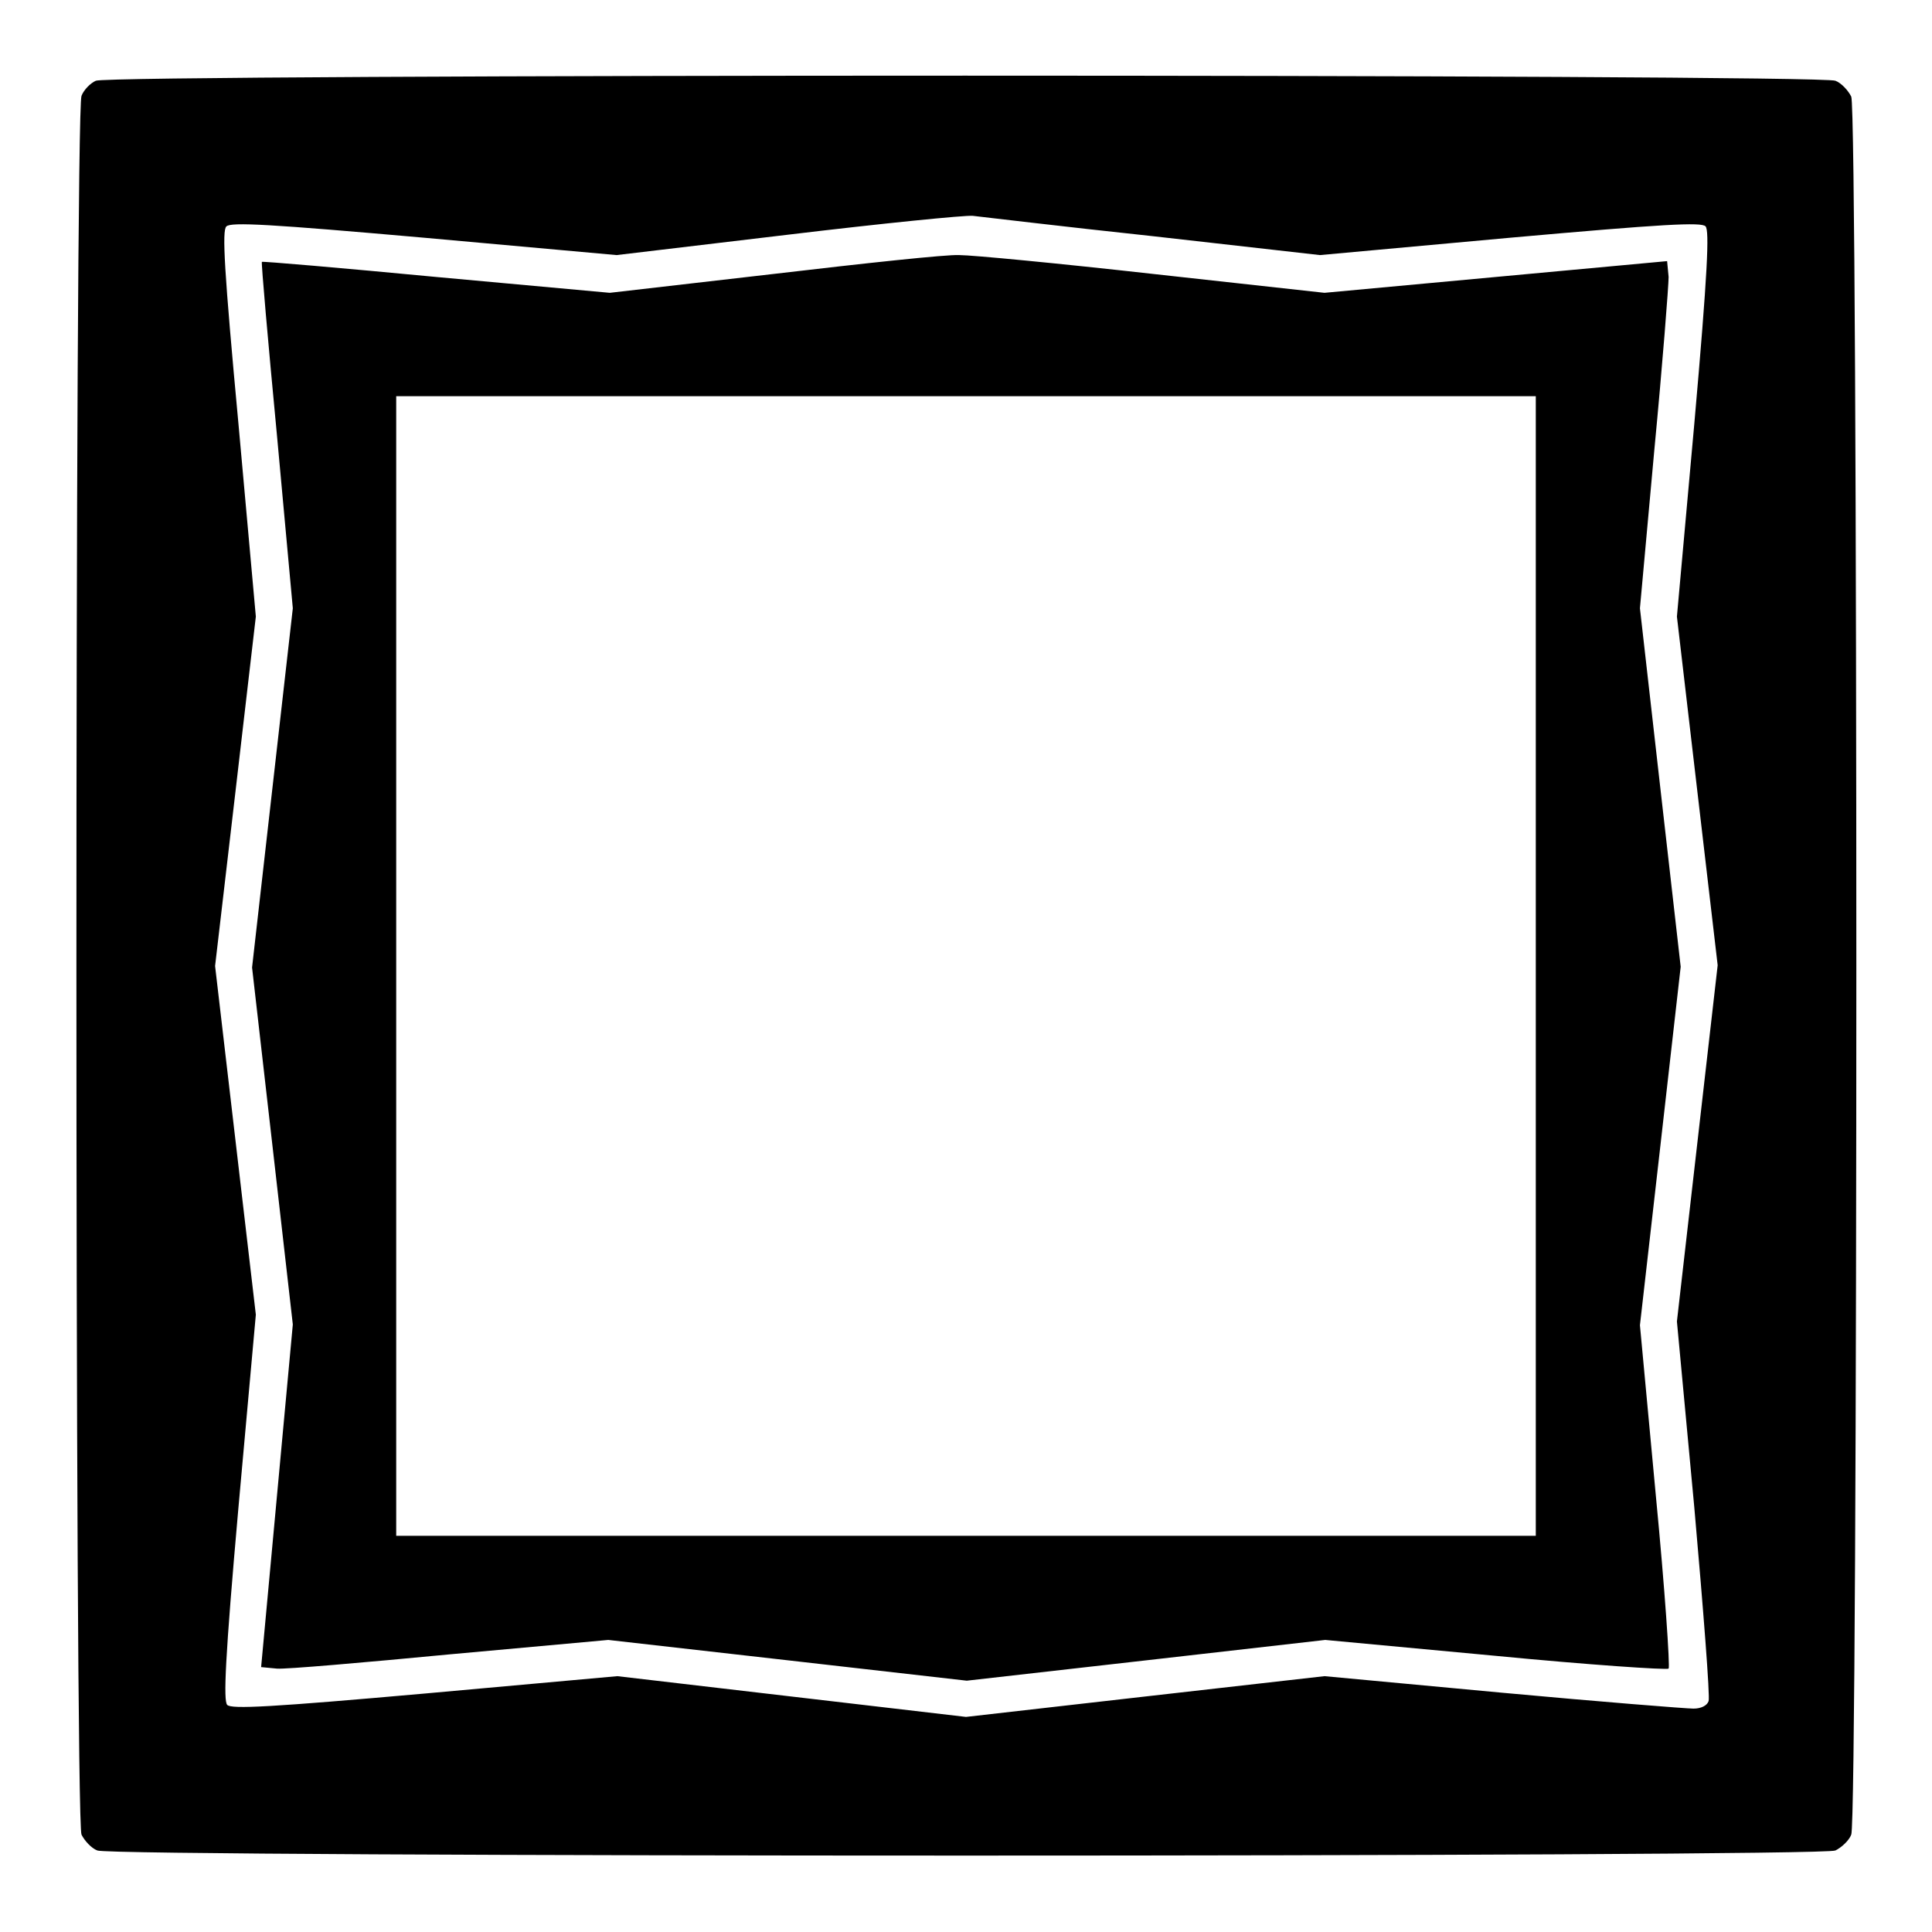 <?xml version="1.0" encoding="utf-8"?>
<!-- Svg Vector Icons : http://www.onlinewebfonts.com/icon -->
<!DOCTYPE svg PUBLIC "-//W3C//DTD SVG 1.1//EN" "http://www.w3.org/Graphics/SVG/1.1/DTD/svg11.dtd">
<svg version="1.1" xmlns="http://www.w3.org/2000/svg" xmlns:xlink="http://www.w3.org/1999/xlink" x="0px" y="0px" viewBox="0 0 256 256" enable-background="new 0 0 256 256" xml:space="preserve">
<g><g><g><path fill="#000000" d="M12.7,10.7c-0.7,0.3-1.6,1.2-1.9,2c-0.9,2.1-0.9,228.4,0,230.4c0.4,0.8,1.3,1.8,2.1,2.1c2,0.9,228.3,0.9,230.3,0c0.8-0.4,1.8-1.3,2.1-2.1c0.9-2,0.9-228.3,0-230.3c-0.4-0.8-1.3-1.8-2.1-2.1C241.2,9.8,14.5,9.8,12.7,10.7z M152.8,31.3l22.1,2.5l25.2-2.3c20.2-1.8,25.4-2.1,25.9-1.5s0.3,5.8-1.5,26.2l-2.3,25.5l2.7,23.1l2.7,23.1l-2.7,23.6l-2.7,23.6l2.3,24.6c1.2,13.6,2.1,25.1,1.9,25.7c-0.2,0.6-1,1-2,1c-0.9,0-12.3-0.9-25.3-2.1l-23.6-2.2l-23.8,2.7l-23.7,2.7l-23.1-2.7l-23.1-2.7l-25.5,2.3c-20.3,1.8-25.7,2.1-26.2,1.5s-0.3-5.9,1.5-26.2l2.3-25.5l-2.7-23.1L28.5,128l2.7-23.1l2.7-23.2l-2.3-25.5C29.7,35.8,29.4,30.5,30,30c0.6-0.6,5.8-0.3,26.2,1.5l25.5,2.3l22.7-2.7c12.5-1.5,23.5-2.6,24.5-2.5C129.9,28.7,140.6,30,152.8,31.3z"/><path fill="#000000" d="M102.5,36.3l-21.7,2.5l-23-2.1c-12.6-1.2-23.1-2.1-23.1-2c-0.1,0.1,0.8,10.4,2,23l2.1,22.9l-2.7,23.8l-2.7,23.8l2.7,23.6l2.7,23.7l-2.1,22.7l-2.1,22.7l2.1,0.2c1.1,0.1,11.5-0.8,23-1.9l20.9-1.9l23.8,2.7l23.7,2.7l23.8-2.7l23.7-2.7l22.5,2.1c12.4,1.2,22.8,1.9,23,1.7c0.2-0.2-0.5-10.6-1.7-23l-2.1-22.5l2.7-23.7l2.7-23.8l-2.7-23.7l-2.7-23.8l1.9-20.9c1.1-11.5,1.9-21.9,1.9-23l-0.2-2.1l-22.7,2.1l-22.7,2.1l-22.7-2.5c-12.5-1.4-24-2.5-25.7-2.5C125.5,33.7,114.4,34.9,102.5,36.3z M203.5,128v75.5H128H52.5V128V52.5H128h75.5V128z"/></g></g></g>
</svg>